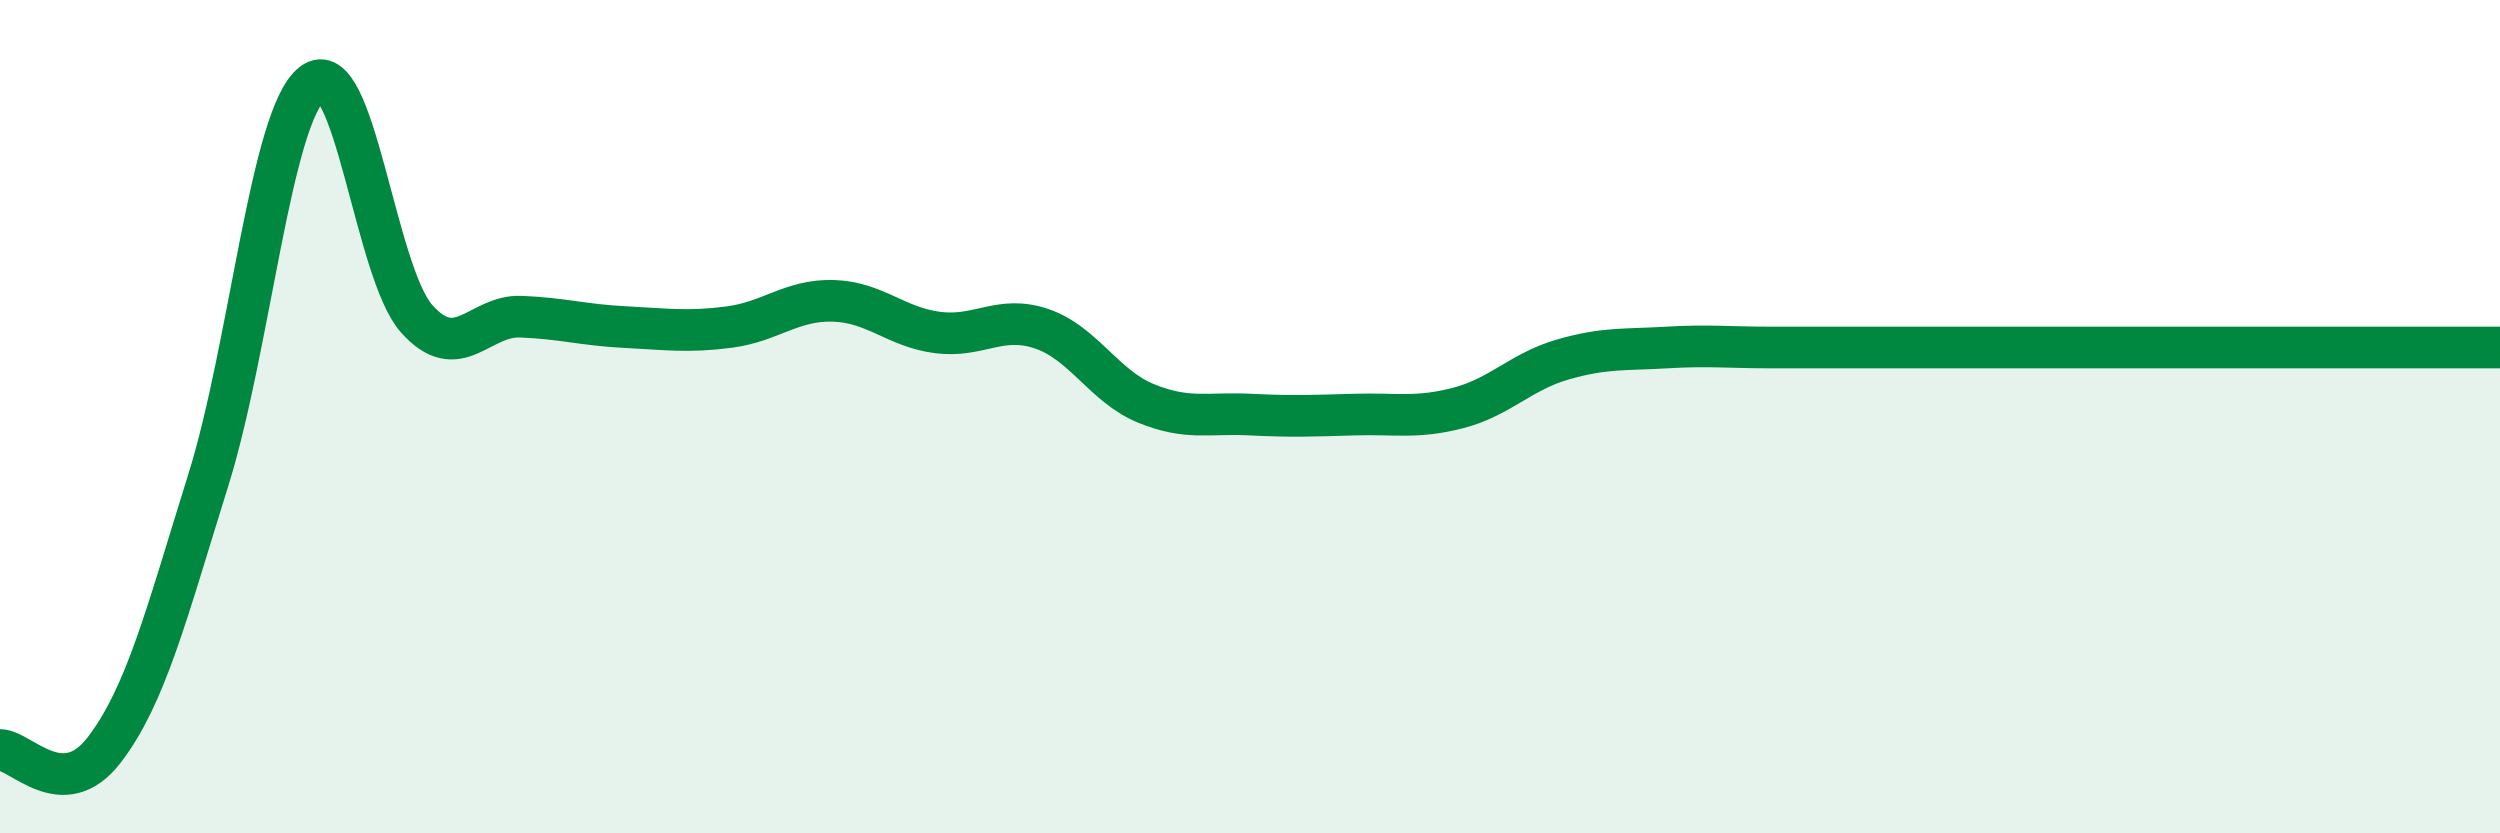 
    <svg width="60" height="20" viewBox="0 0 60 20" xmlns="http://www.w3.org/2000/svg">
      <path
        d="M 0,18 C 0.5,18 1.5,19.3 2.5,18 C 3.5,16.7 4,14.72 5,11.52 C 6,8.32 6.5,2.77 7.5,2 C 8.5,1.23 9,6.53 10,7.65 C 11,8.77 11.5,7.56 12.5,7.6 C 13.5,7.64 14,7.8 15,7.85 C 16,7.9 16.5,7.98 17.5,7.85 C 18.5,7.72 19,7.19 20,7.22 C 21,7.25 21.5,7.85 22.5,7.98 C 23.5,8.11 24,7.55 25,7.89 C 26,8.23 26.5,9.27 27.5,9.68 C 28.5,10.09 29,9.9 30,9.95 C 31,10 31.5,9.98 32.5,9.95 C 33.5,9.92 34,10.05 35,9.79 C 36,9.53 36.5,8.92 37.5,8.63 C 38.5,8.34 39,8.4 40,8.34 C 41,8.28 41.5,8.34 42.5,8.34 C 43.5,8.34 44,8.34 45,8.34 C 46,8.34 46.5,8.34 47.5,8.34 C 48.5,8.34 49,8.34 50,8.34 C 51,8.34 51.5,8.34 52.5,8.34 C 53.5,8.34 53.5,8.34 55,8.34 C 56.5,8.34 59,8.34 60,8.34L60 20L0 20Z"
        fill="#008740"
        opacity="0.1"
        stroke-linecap="round"
        stroke-linejoin="round"
      />
      <path
        d="M 0,18 C 0.5,18 1.5,19.3 2.5,18 C 3.5,16.7 4,14.72 5,11.52 C 6,8.32 6.5,2.77 7.5,2 C 8.5,1.23 9,6.53 10,7.65 C 11,8.77 11.5,7.56 12.5,7.6 C 13.5,7.64 14,7.8 15,7.85 C 16,7.9 16.5,7.98 17.5,7.85 C 18.5,7.72 19,7.19 20,7.22 C 21,7.25 21.5,7.85 22.5,7.98 C 23.5,8.11 24,7.55 25,7.89 C 26,8.23 26.5,9.27 27.5,9.68 C 28.5,10.09 29,9.9 30,9.95 C 31,10 31.5,9.98 32.5,9.95 C 33.5,9.92 34,10.05 35,9.79 C 36,9.53 36.5,8.92 37.5,8.63 C 38.5,8.34 39,8.4 40,8.34 C 41,8.28 41.5,8.34 42.5,8.34 C 43.5,8.34 44,8.34 45,8.34 C 46,8.34 46.5,8.34 47.5,8.34 C 48.5,8.34 49,8.34 50,8.34 C 51,8.34 51.5,8.34 52.5,8.34 C 53.5,8.34 53.5,8.34 55,8.34 C 56.5,8.34 59,8.34 60,8.34"
        stroke="#008740"
        stroke-width="1"
        fill="none"
        stroke-linecap="round"
        stroke-linejoin="round"
      />
    </svg>
  